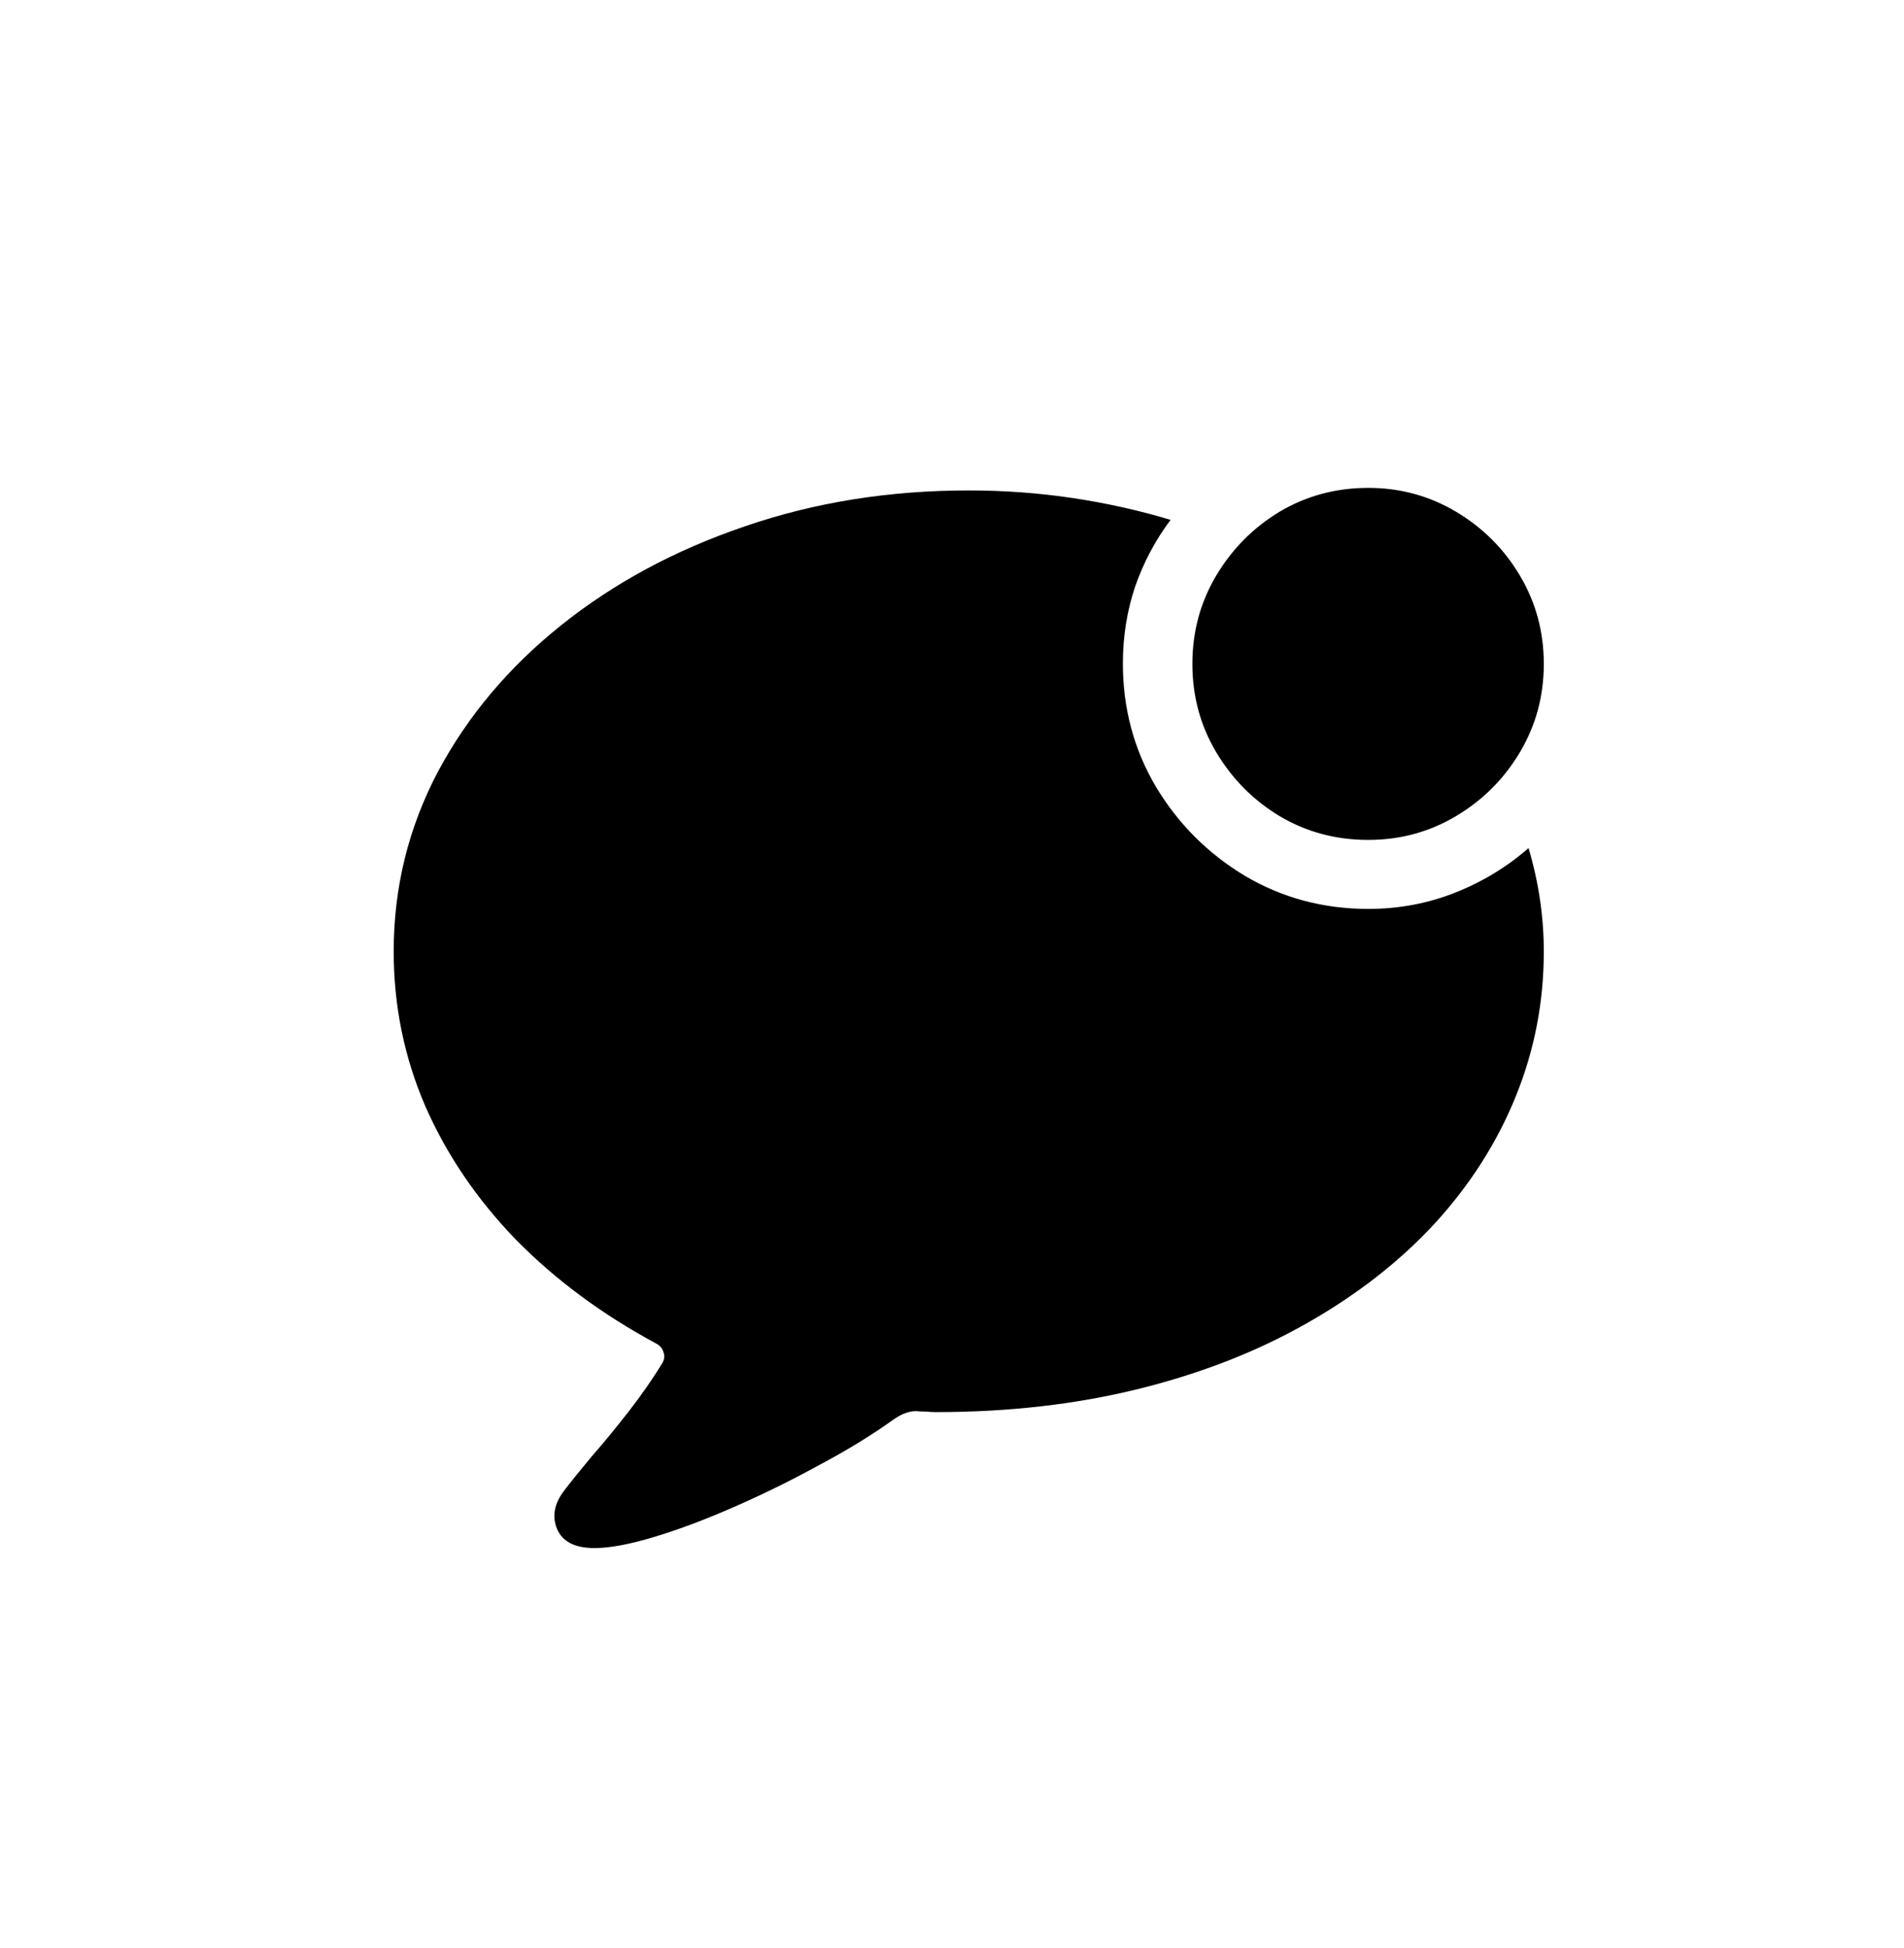 <?xml version="1.0" encoding="UTF-8"?> <svg xmlns="http://www.w3.org/2000/svg" width="44" height="45" viewBox="0 0 44 45" fill="none"><path d="M13.738 35.764C13.285 35.764 12.996 35.615 12.871 35.318C12.754 35.029 12.809 34.736 13.035 34.44C13.184 34.244 13.395 33.982 13.668 33.654C13.949 33.334 14.238 32.982 14.535 32.6C14.832 32.217 15.09 31.846 15.309 31.486C15.355 31.4 15.363 31.318 15.332 31.24C15.309 31.154 15.254 31.088 15.168 31.041C13.918 30.369 12.836 29.568 11.922 28.639C11.016 27.701 10.316 26.67 9.824 25.545C9.34 24.42 9.098 23.232 9.098 21.982C9.098 20.506 9.438 19.123 10.117 17.834C10.805 16.545 11.754 15.416 12.965 14.447C14.184 13.471 15.598 12.709 17.207 12.162C18.816 11.607 20.543 11.33 22.387 11.33C23.207 11.33 24.008 11.389 24.789 11.506C25.57 11.623 26.324 11.791 27.051 12.01C26.699 12.479 26.426 12.994 26.23 13.557C26.043 14.119 25.949 14.709 25.949 15.326C25.949 16.365 26.203 17.314 26.711 18.174C27.227 19.033 27.914 19.721 28.773 20.236C29.633 20.744 30.582 20.998 31.621 20.998C32.324 20.998 32.992 20.873 33.625 20.623C34.258 20.373 34.824 20.029 35.324 19.592C35.559 20.389 35.676 21.186 35.676 21.982C35.676 23.146 35.461 24.26 35.031 25.322C34.602 26.385 33.98 27.361 33.168 28.252C32.355 29.135 31.371 29.904 30.215 30.561C29.066 31.217 27.77 31.725 26.324 32.084C24.879 32.443 23.312 32.623 21.625 32.623C21.555 32.623 21.48 32.619 21.402 32.611C21.324 32.611 21.246 32.607 21.168 32.6C21.09 32.6 21.008 32.615 20.922 32.647C20.836 32.678 20.742 32.728 20.641 32.799C20.141 33.158 19.566 33.51 18.918 33.853C18.277 34.205 17.625 34.525 16.961 34.815C16.305 35.103 15.691 35.334 15.121 35.506C14.551 35.678 14.09 35.764 13.738 35.764ZM31.621 19.404C30.871 19.404 30.188 19.221 29.57 18.854C28.961 18.486 28.473 17.994 28.105 17.377C27.738 16.76 27.555 16.08 27.555 15.338C27.555 14.596 27.738 13.916 28.105 13.299C28.473 12.682 28.961 12.19 29.57 11.822C30.188 11.455 30.871 11.271 31.621 11.271C32.355 11.271 33.031 11.455 33.648 11.822C34.266 12.19 34.758 12.682 35.125 13.299C35.492 13.916 35.676 14.596 35.676 15.338C35.676 16.08 35.492 16.76 35.125 17.377C34.758 17.994 34.266 18.486 33.648 18.854C33.031 19.221 32.355 19.404 31.621 19.404Z" fill="black"></path></svg> 